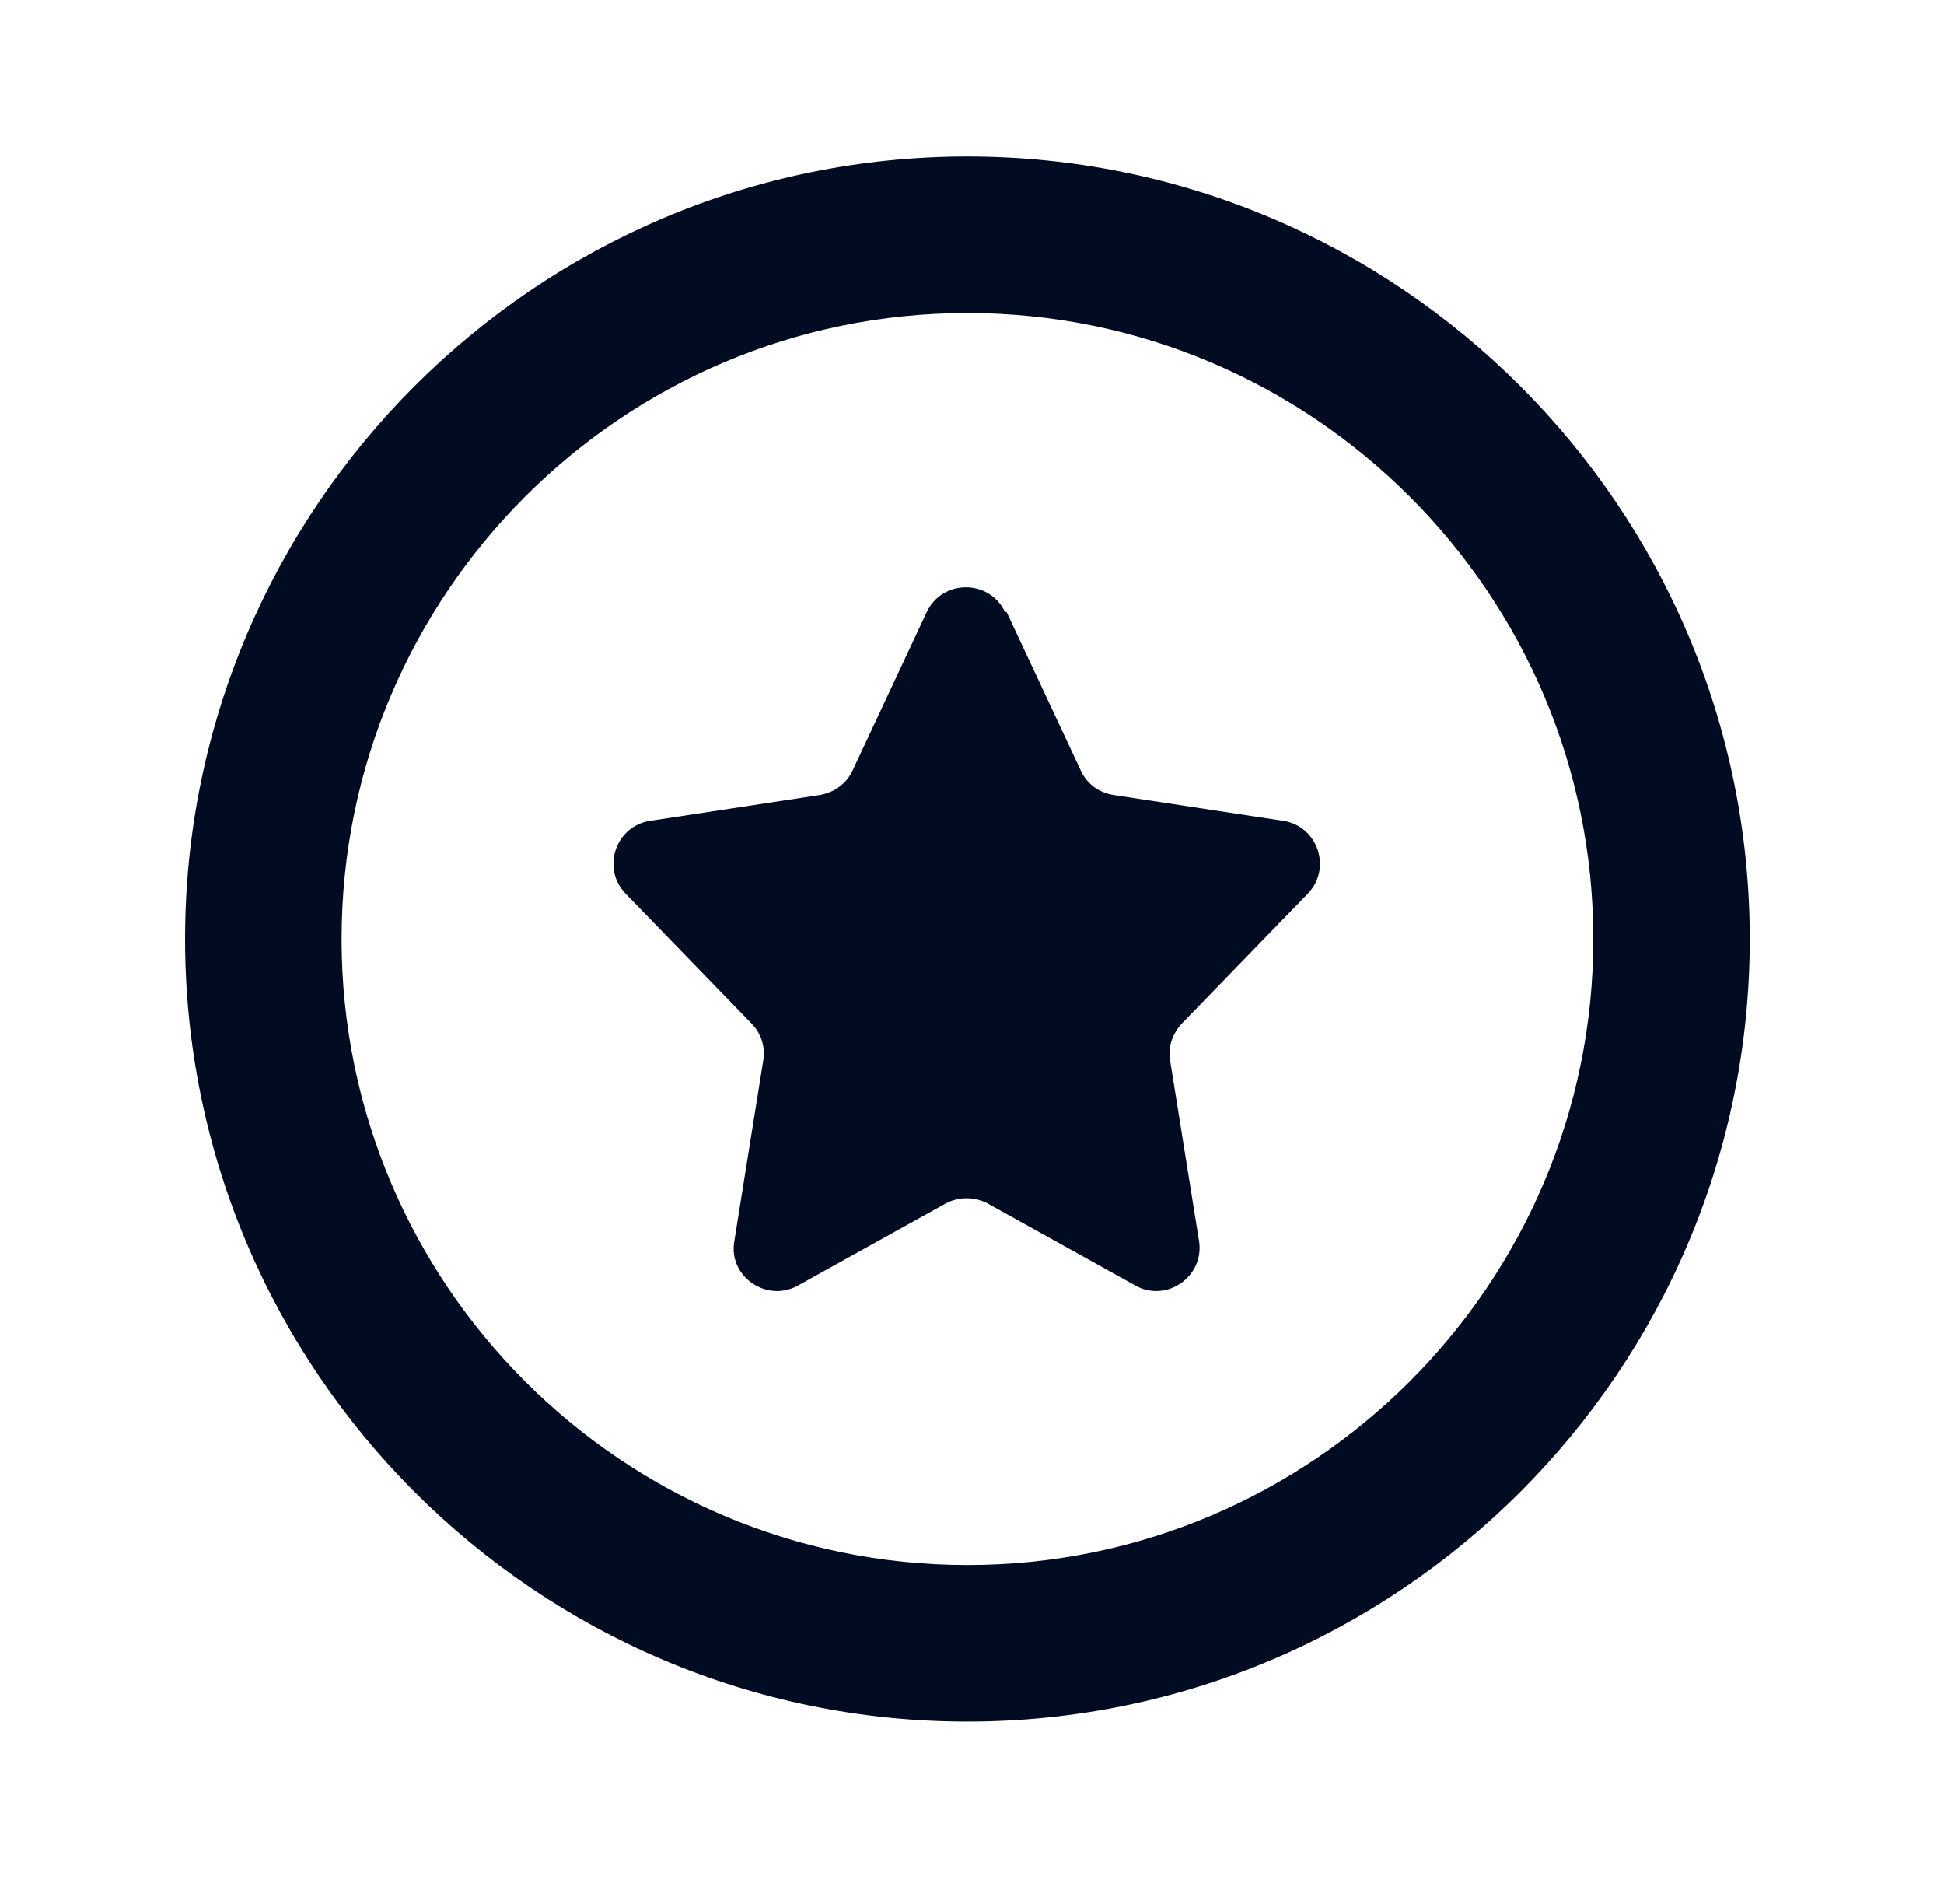 <svg width="48" height="47" viewBox="0 0 48 47" fill="none" xmlns="http://www.w3.org/2000/svg">
<path d="M24.854 15.106L26.689 19.027C26.843 19.356 27.133 19.568 27.5 19.626L31.692 20.264C32.542 20.399 32.89 21.442 32.291 22.06L29.181 25.267C28.949 25.518 28.833 25.846 28.891 26.175L29.606 30.637C29.741 31.506 28.814 32.163 28.041 31.738L24.39 29.71C24.062 29.536 23.675 29.536 23.347 29.71L19.696 31.738C18.924 32.163 17.977 31.506 18.132 30.637L18.846 26.175C18.904 25.846 18.788 25.499 18.557 25.267L15.447 22.06C14.848 21.442 15.195 20.399 16.045 20.264L20.237 19.626C20.585 19.568 20.894 19.356 21.048 19.027L22.884 15.106C23.27 14.295 24.429 14.295 24.815 15.106H24.854Z" fill="#010B21"/>
<path d="M23.887 42.498C13.244 42.498 4.57 33.824 4.57 23.18C4.57 12.537 13.244 3.863 23.887 3.863C34.531 3.863 43.204 12.537 43.204 23.18C43.204 33.824 34.531 42.498 23.887 42.498ZM23.887 7.727C15.368 7.727 8.434 14.662 8.434 23.18C8.434 31.699 15.368 38.634 23.887 38.634C32.406 38.634 39.341 31.699 39.341 23.18C39.341 14.662 32.406 7.727 23.887 7.727Z" fill="#010B21"/>
</svg>
